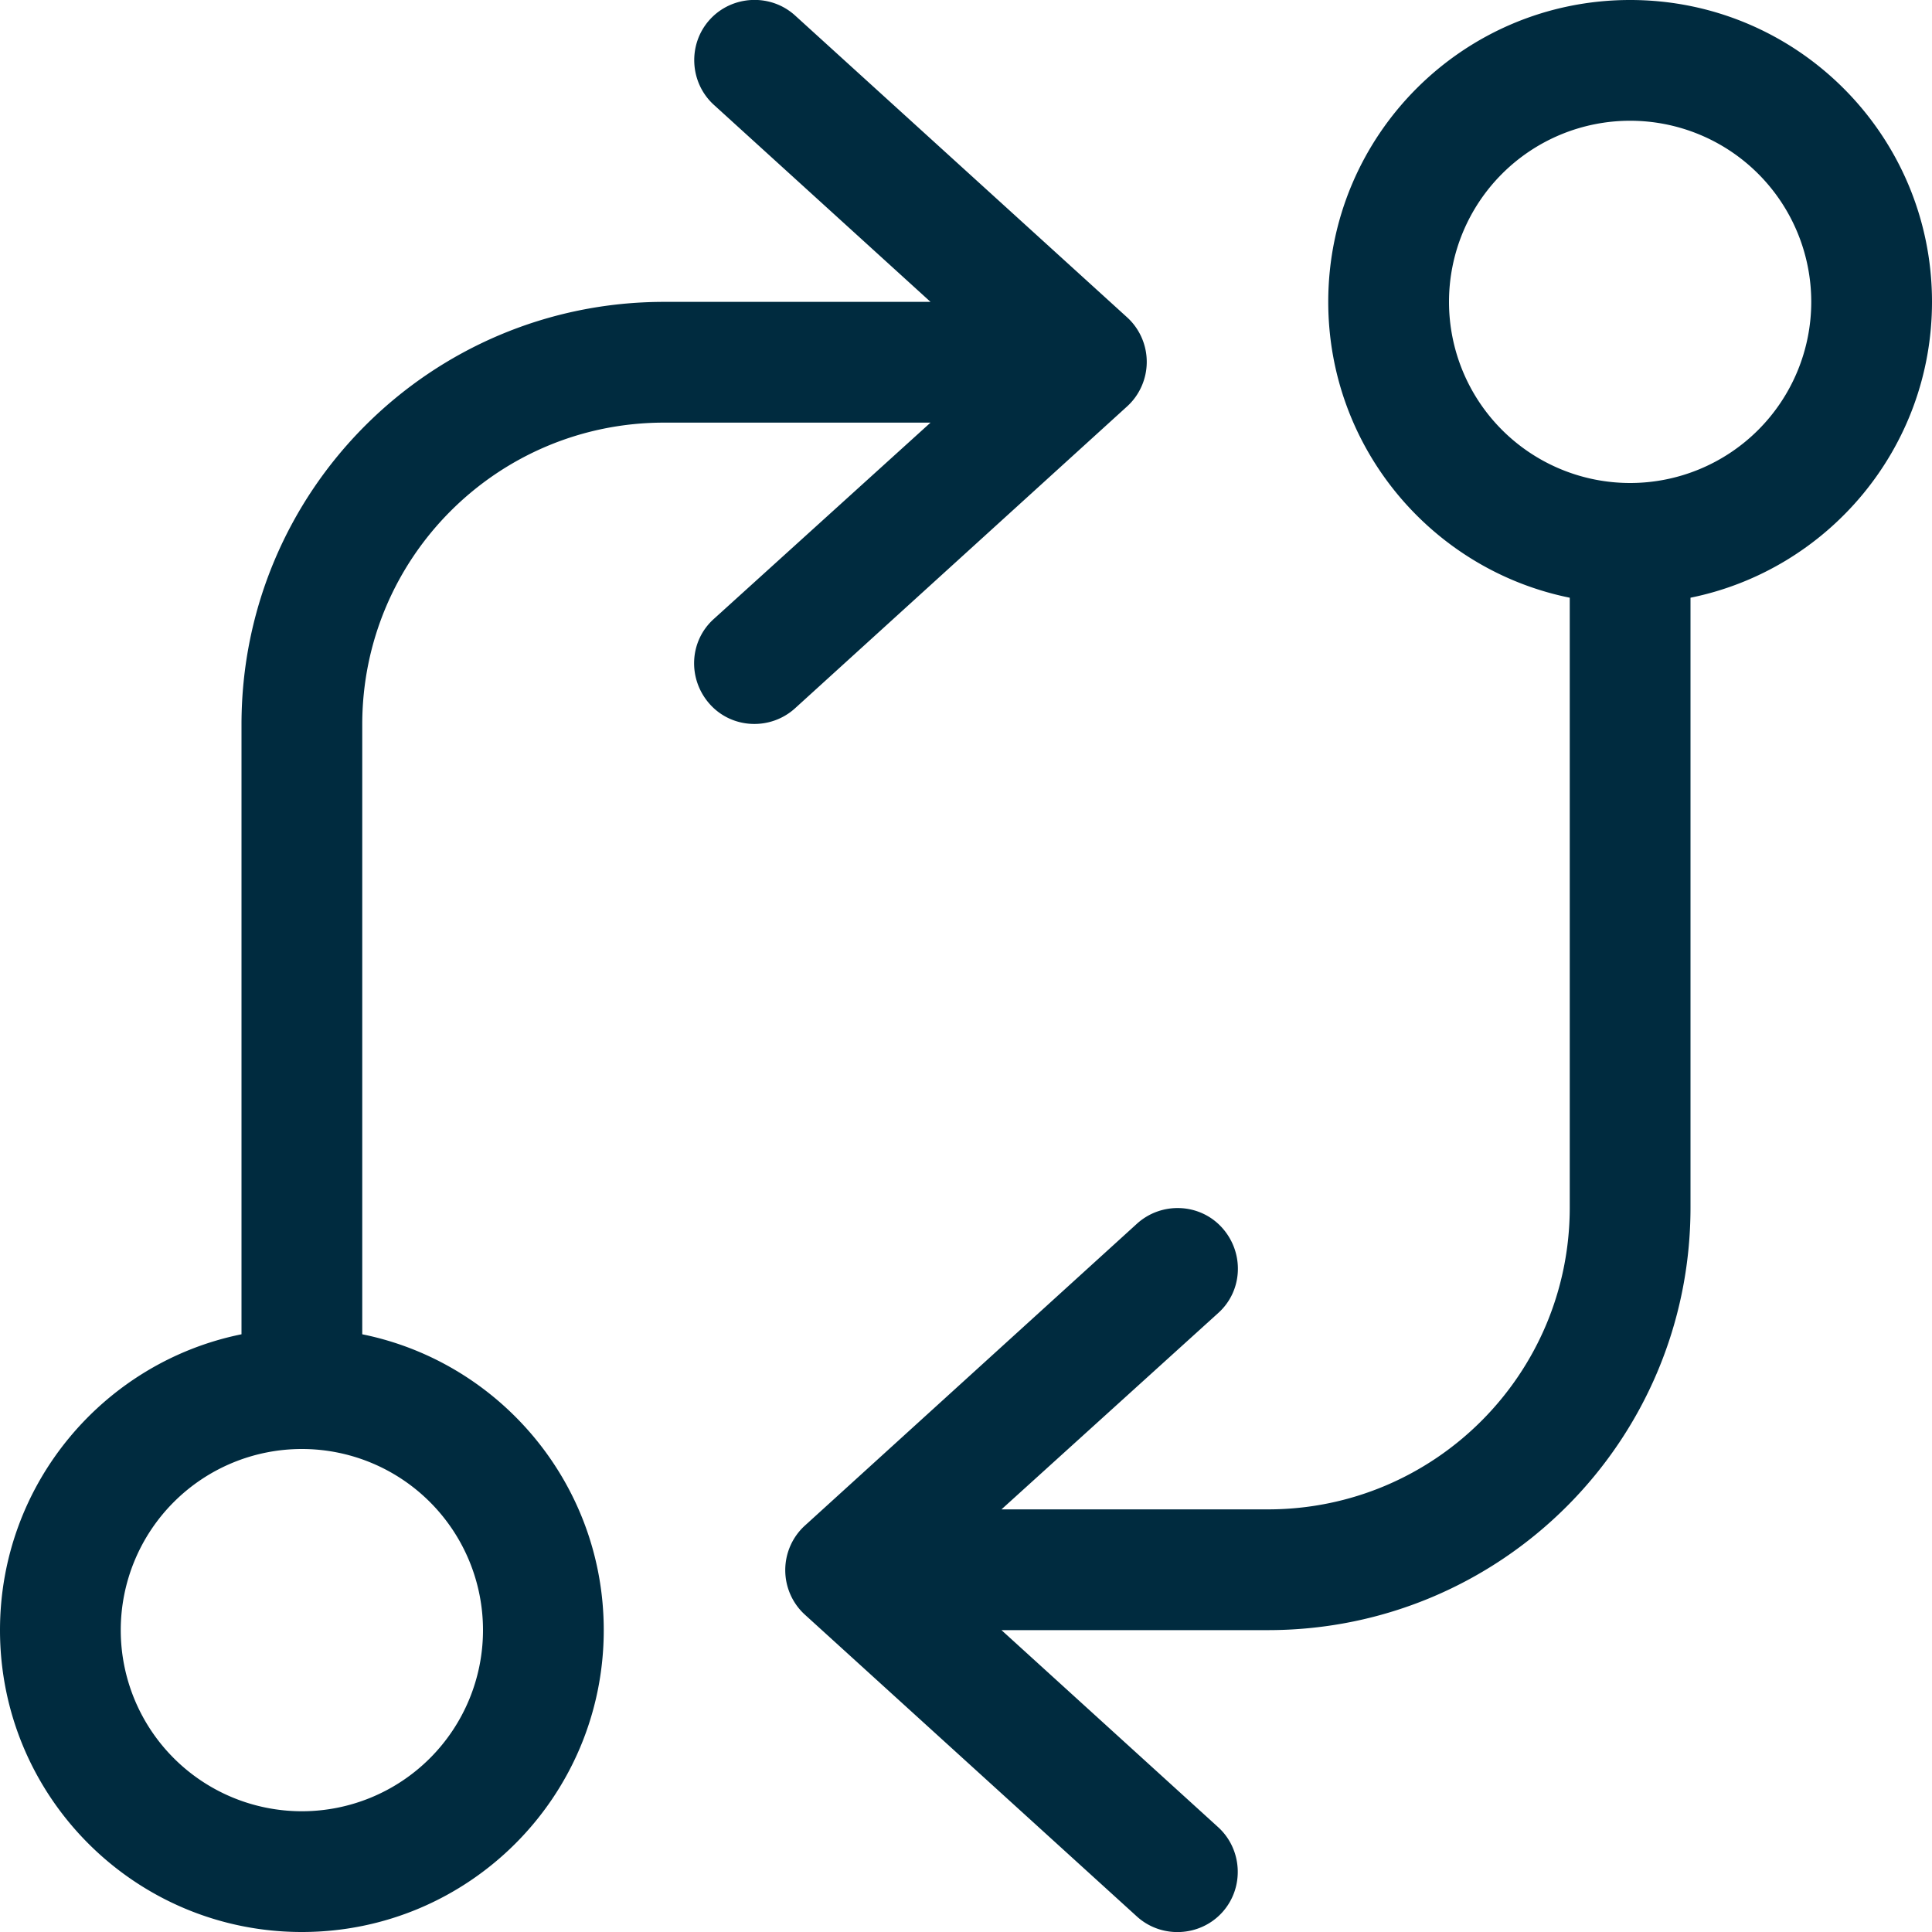 <svg xmlns="http://www.w3.org/2000/svg" fill="currentColor" color="#002B3F" focusable="false" aria-hidden="true" data-icon="code-compare" viewBox="0 0 512 512"><path fill="currentColor" d="M322.8 484.2c6.5 5.9 7 16.1 1.1 22.6s-16.1 7-22.6 1.1l-88-80c-3.3-3-5.2-7.3-5.2-11.8s1.9-8.8 5.2-11.8l88-80c6.5-5.9 16.7-5.5 22.6 1.1s5.5 16.7-1.1 22.6l-57.4 52H336c44.2 0 80-35.8 80-80V158.4c-36.5-7.4-64-39.7-64-78.4 0-44.2 35.8-80 80-80s80 35.8 80 80c0 38.7-27.5 71-64 78.4V320c0 61.9-50.1 112-112 112h-70.6zM384 80a48 48 0 1 0 96 0 48 48 0 1 0-96 0M189.2 27.8c-6.5-5.9-7-16.1-1.1-22.6s16.1-7 22.6-1.1l88 80c3.3 3 5.2 7.3 5.2 11.8s-1.9 8.8-5.2 11.8l-88 80c-6.5 5.9-16.7 5.5-22.6-1.1s-5.5-16.7 1.1-22.6l57.4-52H176c-44.2 0-80 35.8-80 80v161.6c36.5 7.4 64 39.7 64 78.4 0 44.2-35.8 80-80 80S0 476.2 0 432c0-38.7 27.5-71 64-78.4V192c0-61.9 50.1-112 112-112h70.6zM128 432a48 48 0 1 0-96 0 48 48 0 1 0 96 0"/></svg>